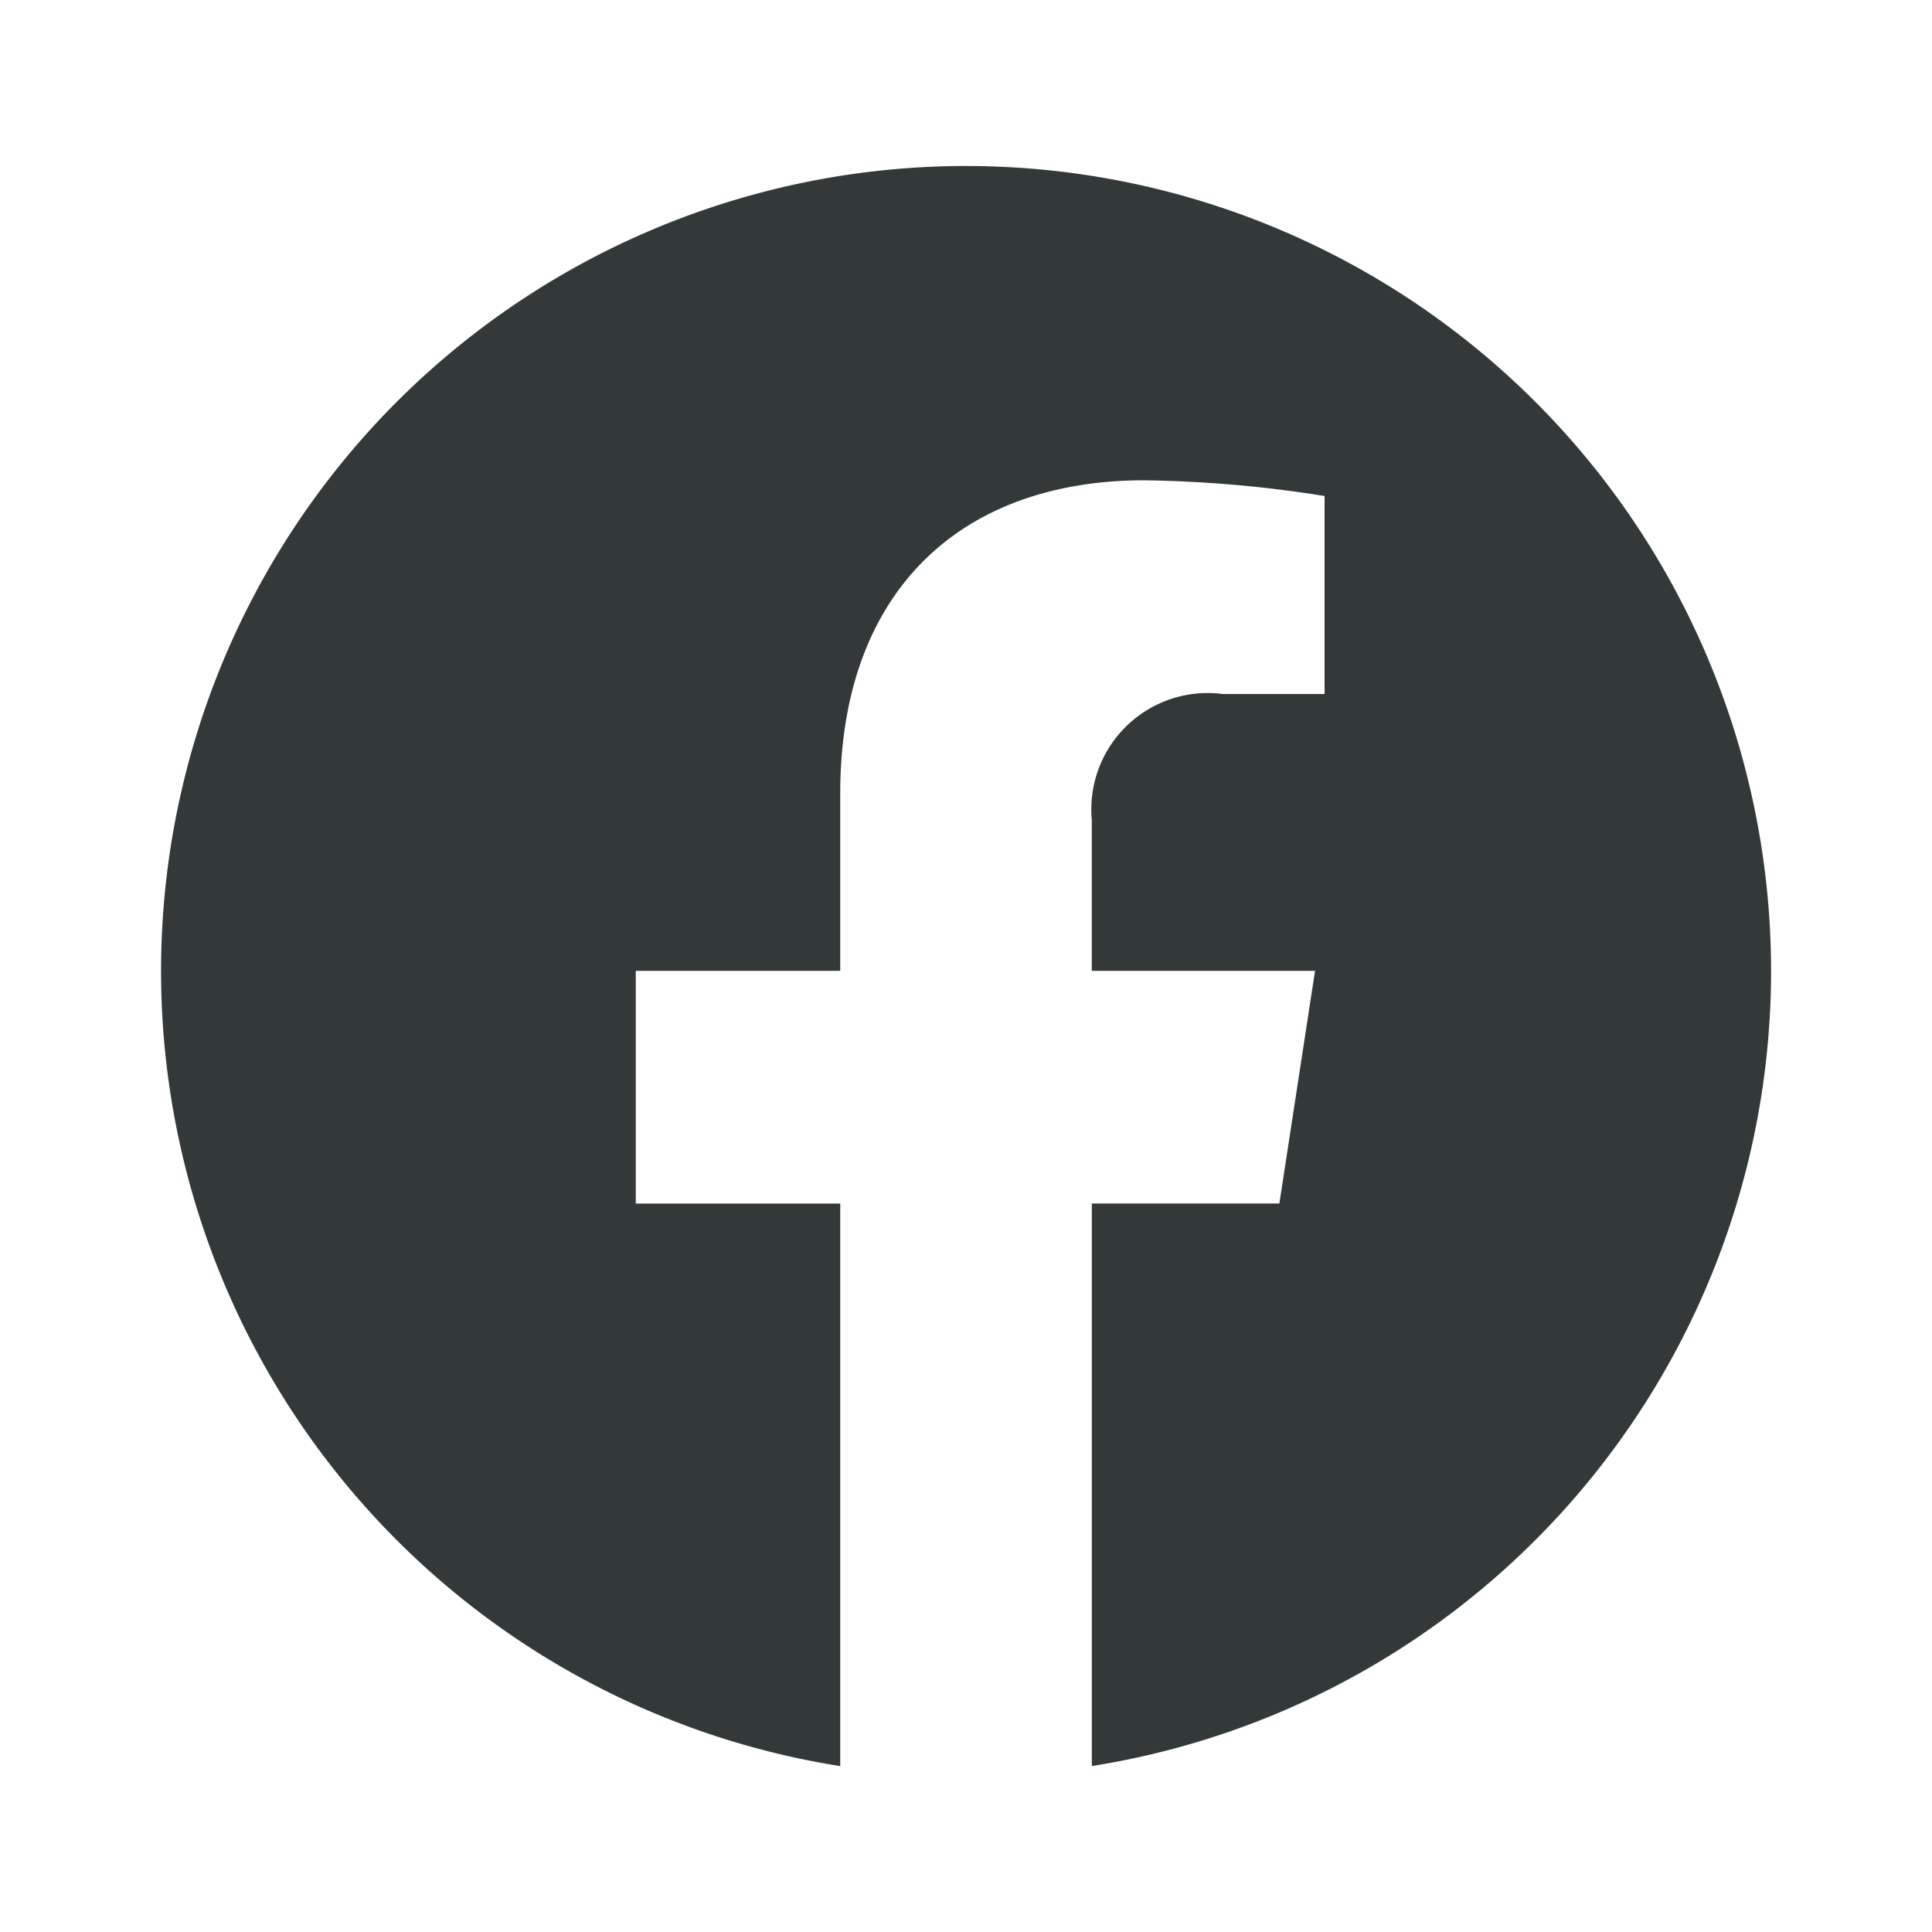 <svg xmlns="http://www.w3.org/2000/svg" width="30" height="30" viewBox="0 0 30 30">
  <g id="handle-icon-facebook" transform="translate(-489 -1178)">
    <rect id="Rectangle_331" data-name="Rectangle 331" width="30" height="30" transform="translate(489 1178)" fill="none"/>
    <path id="Icon_awesome-facebook" data-name="Icon awesome-facebook" d="M25.563,13.062A12.5,12.5,0,1,0,11.109,25.411V16.676H7.934V13.062h3.175V10.308c0-3.133,1.865-4.863,4.721-4.863a19.237,19.237,0,0,1,2.8.244V8.764H17.052a1.807,1.807,0,0,0-2.037,1.952v2.346h3.467l-.554,3.613H15.016v8.735A12.5,12.5,0,0,0,25.563,13.062Z" transform="translate(490.938 1180.013)" fill="#333838"/>
  </g>
</svg>
